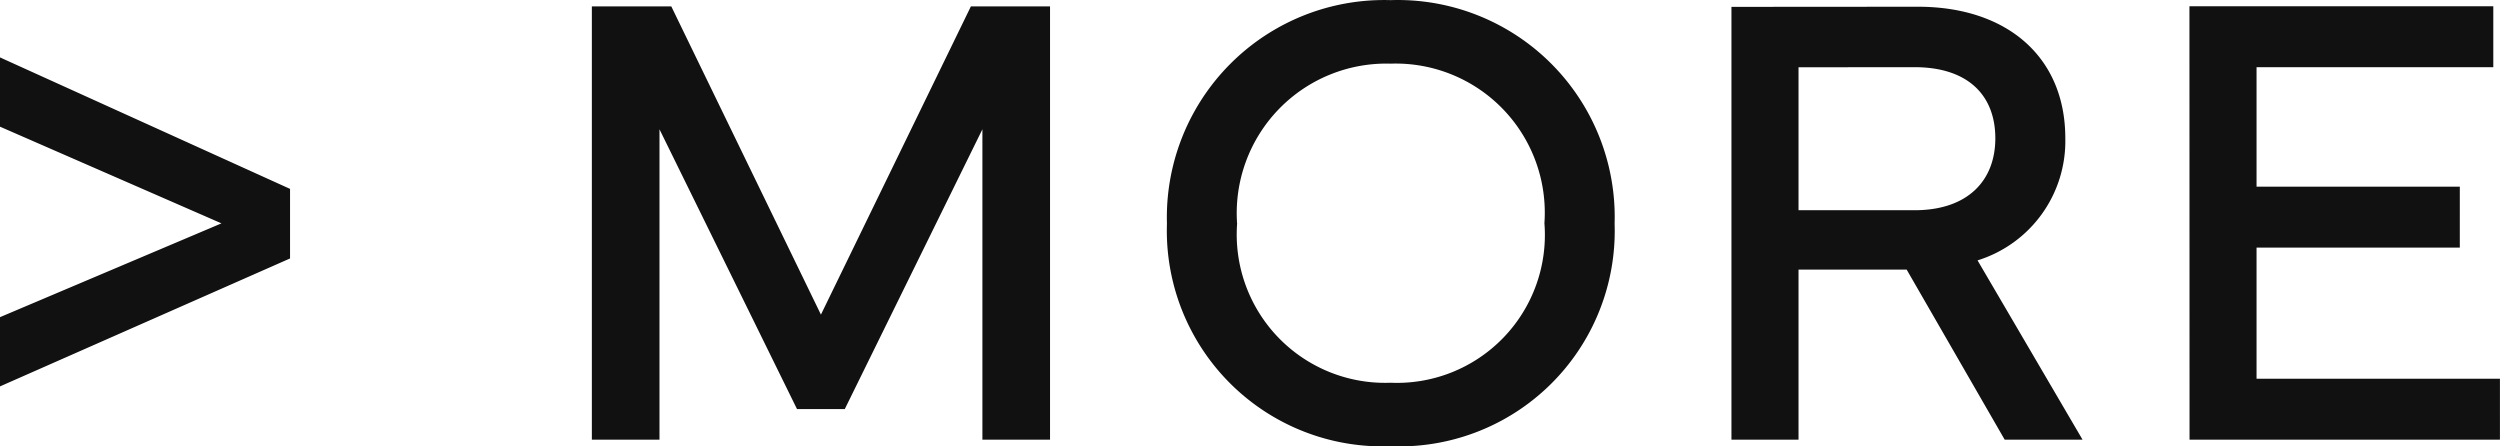 <svg xmlns="http://www.w3.org/2000/svg" width="76.514" height="13.652" viewBox="0 0 76.514 13.652">
  <path id="パス_141920" data-name="パス 141920" d="M8.223-6.621,1.445-3.75v2.119l8.877-3.916V-7.676L1.445-11.7V-9.58ZM19.559,0h2.07V-9.5L25.838-.937H27.3L31.512-9.5V0h2.07V-13.262H31.16L26.57-3.828l-4.58-9.434H19.559ZM44.006.2a6.594,6.594,0,0,0,6.855-6.807,6.642,6.642,0,0,0-6.855-6.846A6.651,6.651,0,0,0,37.16-6.611,6.6,6.6,0,0,0,44.006.2Zm-4.7-6.826a4.578,4.578,0,0,1,4.7-4.883,4.564,4.564,0,0,1,4.707,4.883,4.528,4.528,0,0,1-4.707,4.883A4.541,4.541,0,0,1,39.309-6.631Zm15.131-6.621V0H56.49V-5.205H59.8L62.8,0h2.383L61.969-5.488a3.823,3.823,0,0,0,2.686-3.74c0-2.48-1.777-4.023-4.512-4.023Zm5.605,1.846c1.631,0,2.471.859,2.471,2.178,0,1.289-.84,2.2-2.471,2.2H56.49v-4.375ZM68.457,0h9.5V-1.865H70.508V-5.879h6.221V-7.744H70.508V-11.4h7.246v-1.865h-9.3Z" transform="translate(-1.445 13.457)" fill="#111"/>
</svg>
